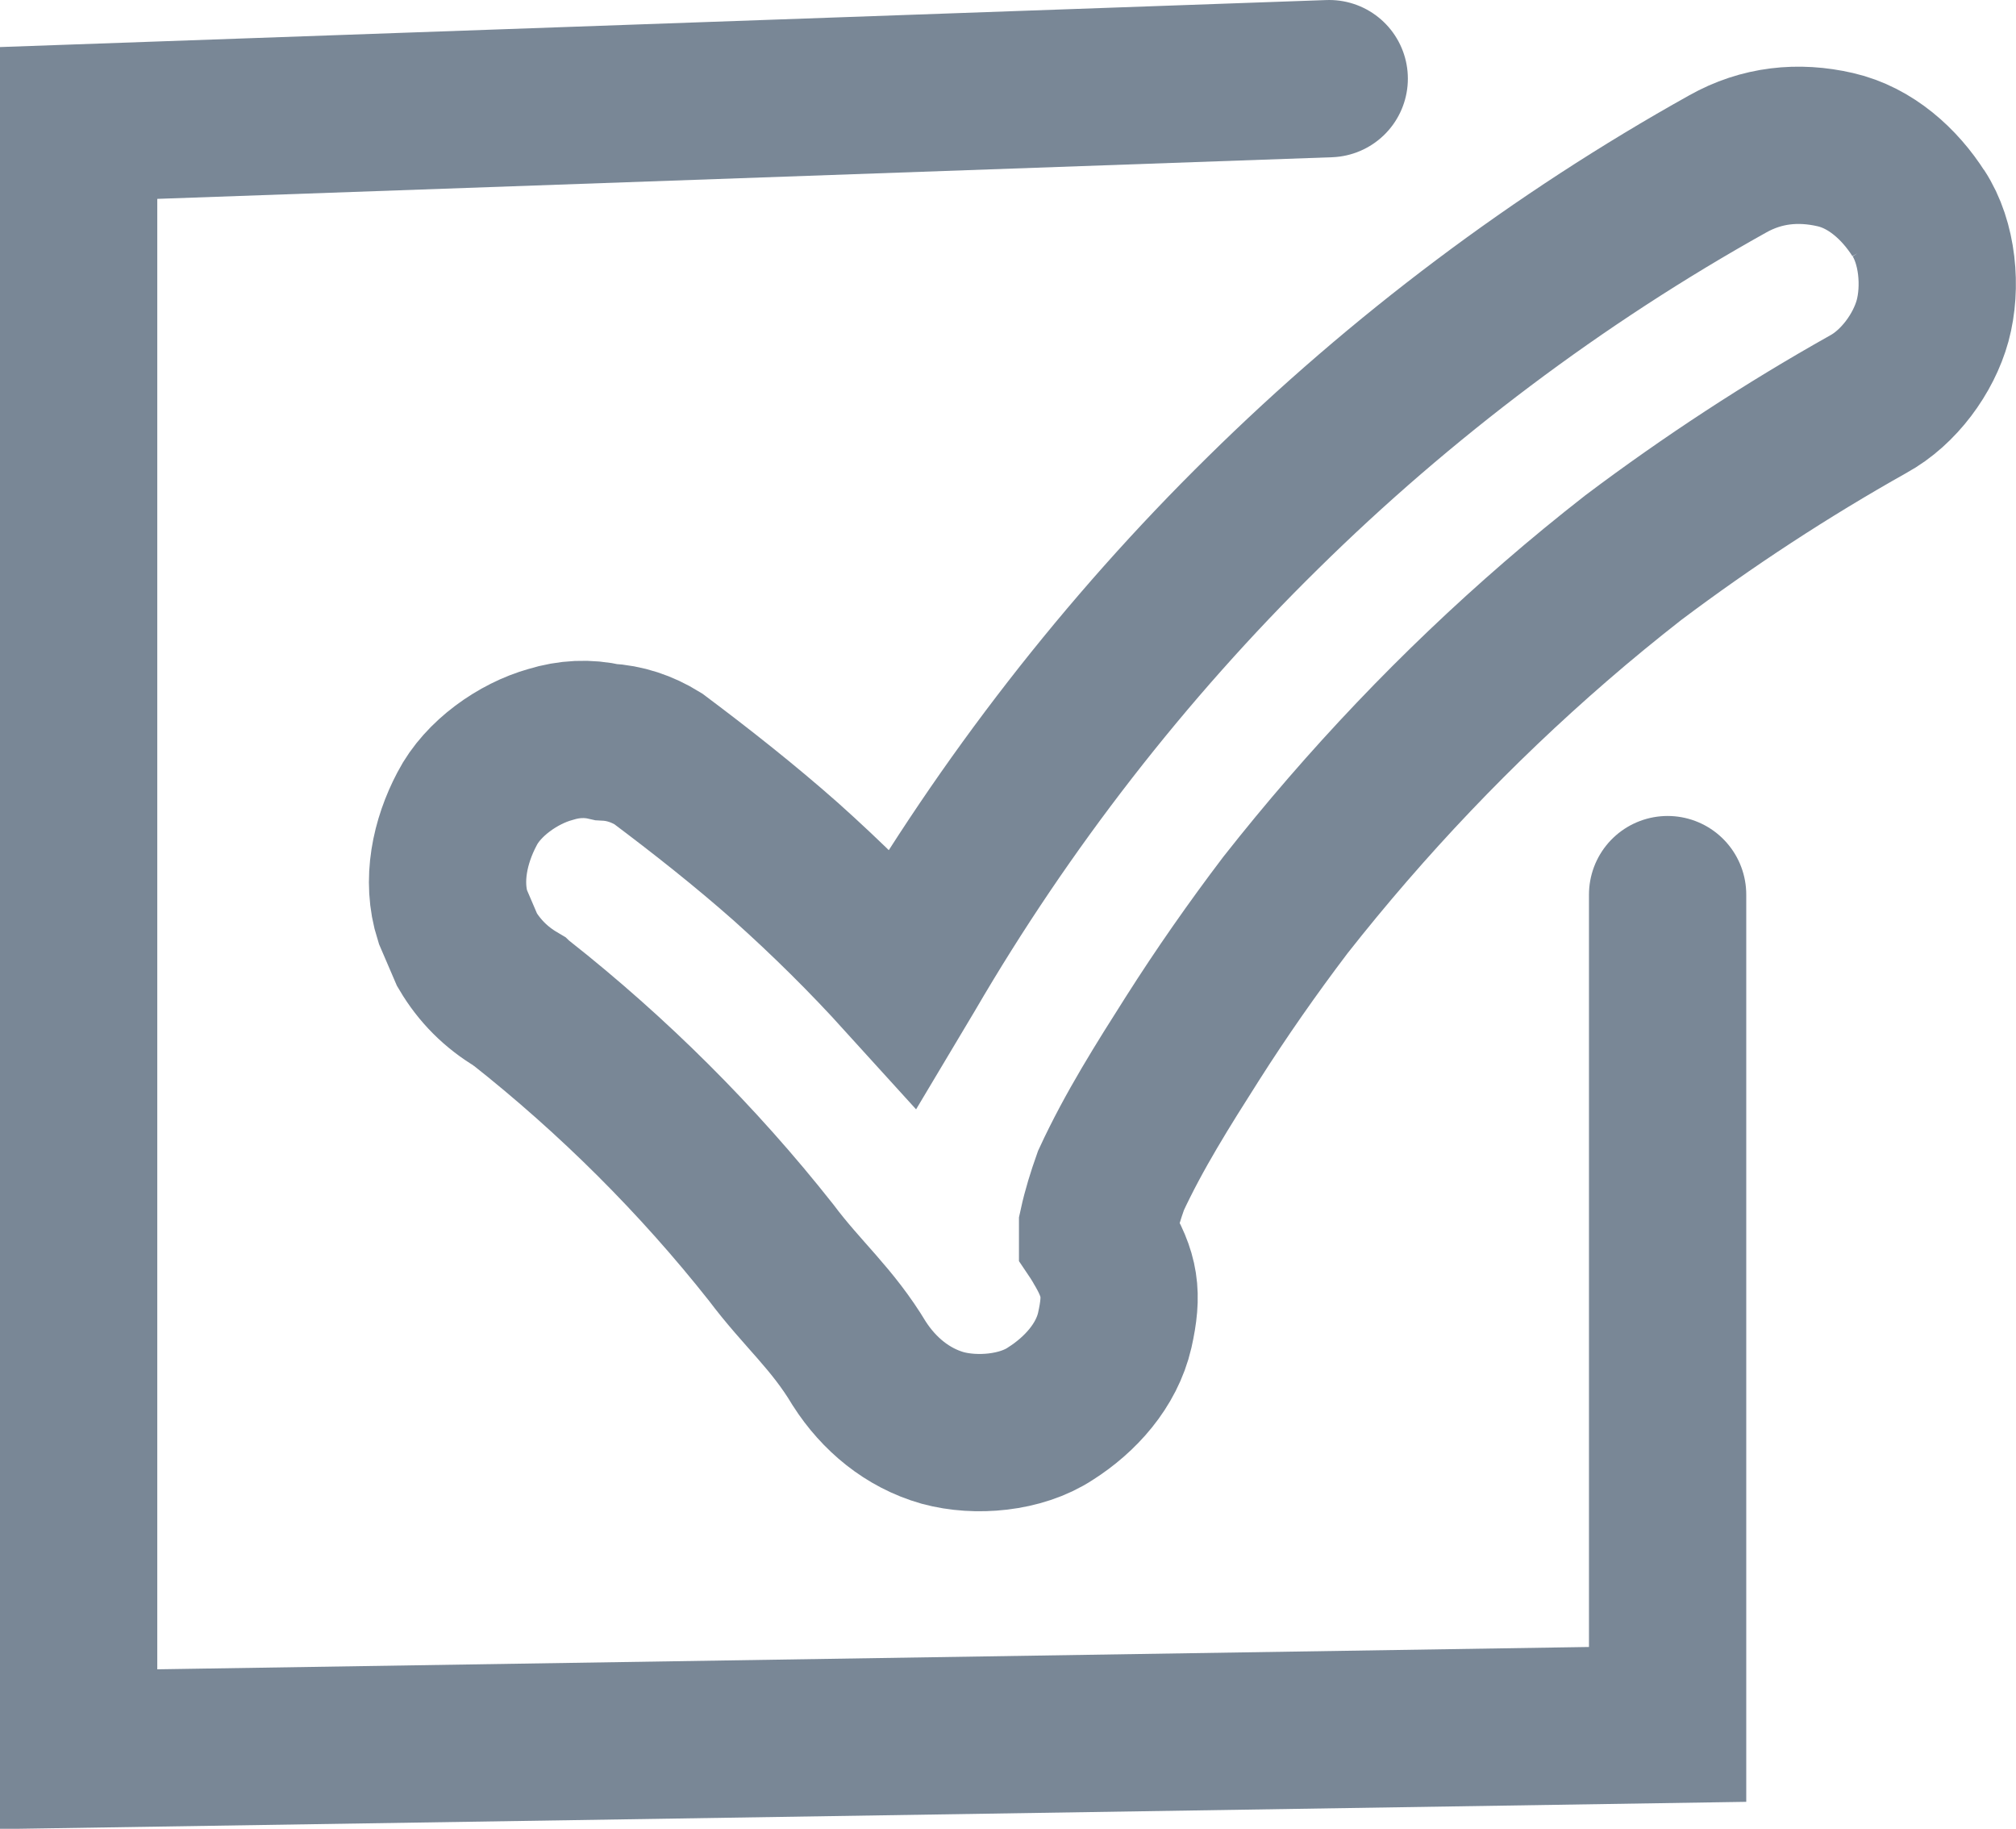 <?xml version="1.0" encoding="UTF-8"?> <svg xmlns="http://www.w3.org/2000/svg" id="Layer_2" viewBox="0 0 42.3 38.37"><defs><style>.cls-1{stroke-linecap:round;}.cls-1,.cls-2{fill:none;stroke:#798796;stroke-miterlimit:10;stroke-width:3.3px;}</style></defs><g id="Layer_1_copy"><path class="cls-2" d="m40.26,4.49c-.4-.63-1.01-1.18-1.75-1.35-.78-.18-1.55-.1-2.26.3-3.55,1.98-6.86,4.47-9.75,7.32-2.89,2.84-5.42,6.1-7.46,9.6-.03.05-.06.11-.09.16-.78-.86-1.6-1.67-2.46-2.44-.86-.76-1.76-1.47-2.68-2.16-.34-.21-.7-.33-1.09-.35-.39-.09-.78-.07-1.17.05-.68.19-1.42.71-1.75,1.35-.36.68-.54,1.51-.3,2.26.1.23.2.47.3.7.26.44.61.79,1.05,1.05.02.02.05.04.07.05,1.95,1.54,3.72,3.3,5.26,5.25.66.88,1.28,1.38,1.85,2.33.41.64,1.01,1.14,1.75,1.35.7.19,1.64.11,2.26-.3.63-.4,1.18-1.01,1.35-1.75.17-.76.12-1.16-.3-1.85-.02-.03-.04-.07-.06-.1,0-.08,0-.16,0-.24.07-.32.17-.64.28-.95.48-1.04,1.1-2.02,1.71-2.98.61-.96,1.26-1.89,1.95-2.8,1.7-2.16,3.59-4.15,5.67-5.95.53-.46,1.08-.91,1.63-1.34,1.57-1.18,3.22-2.26,4.93-3.22.64-.35,1.16-1.06,1.35-1.75.19-.7.11-1.64-.3-2.26Z"></path><polyline class="cls-1" points="34.99 18.77 34.99 36.18 1.65 36.7 1.65 2.58 27.89 1.65"></polyline></g></svg> 